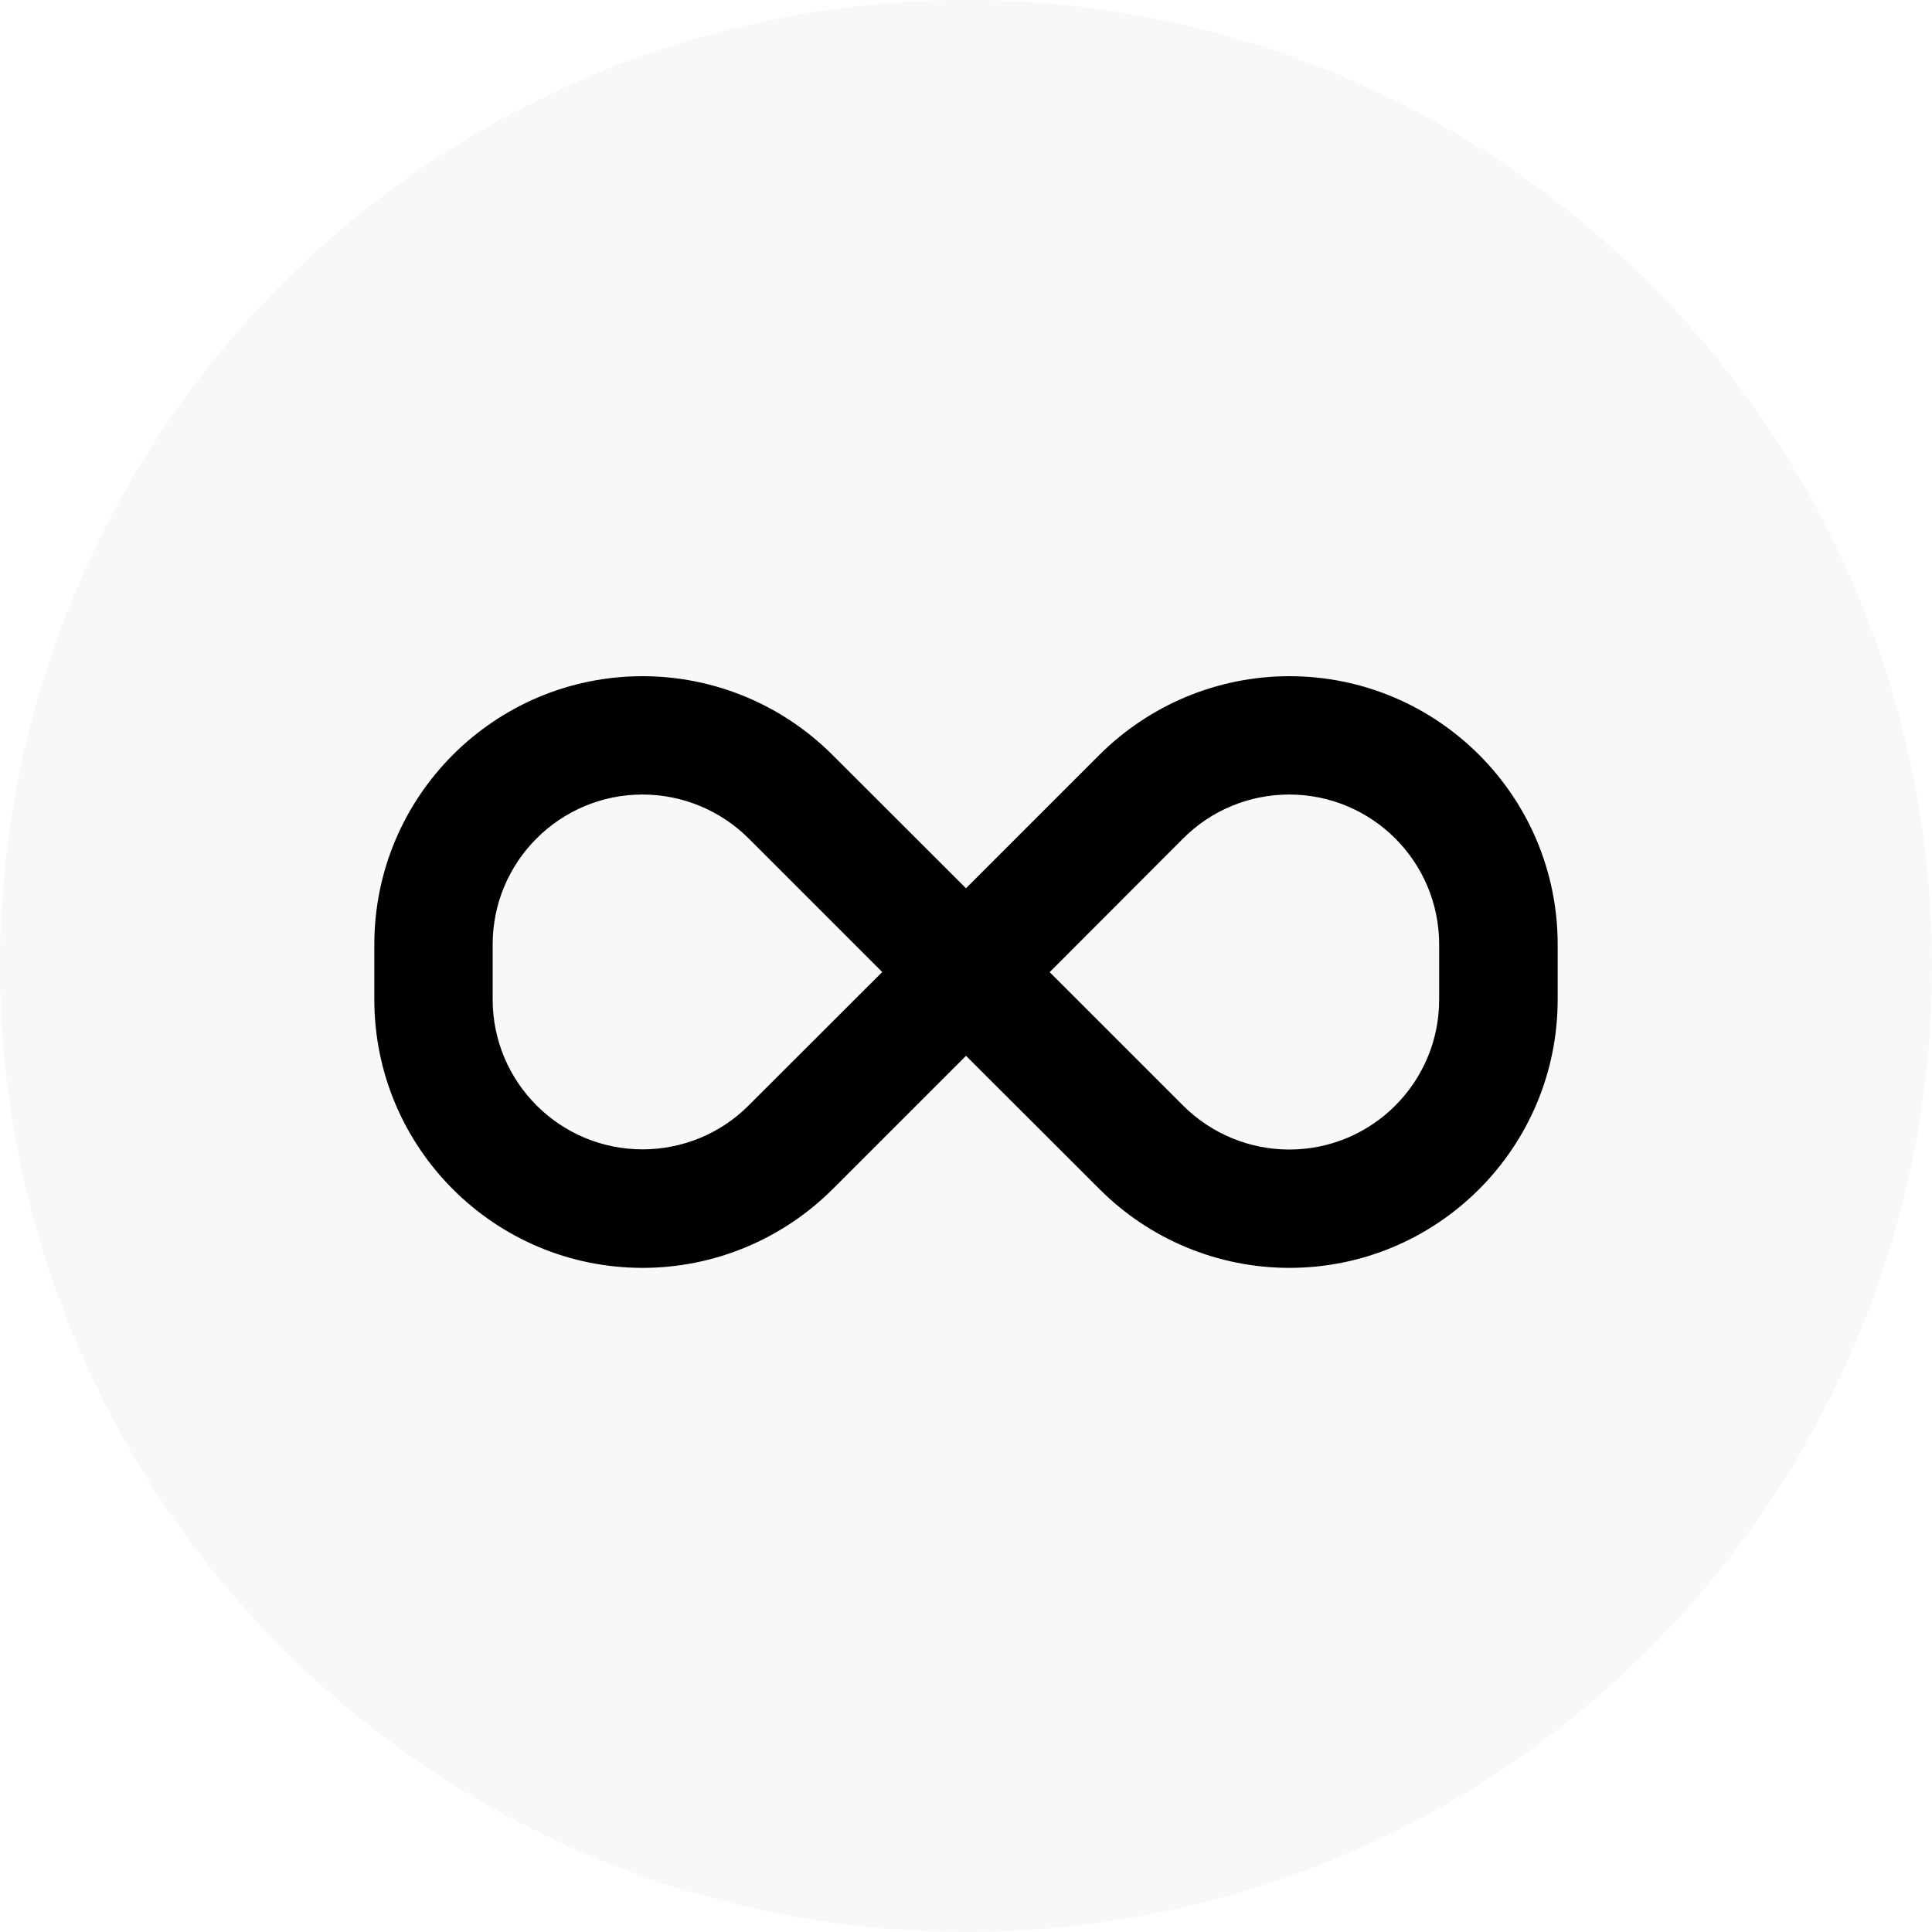 <?xml version="1.0" encoding="UTF-8"?>
<svg xmlns="http://www.w3.org/2000/svg" xmlns:xlink="http://www.w3.org/1999/xlink" width="160px" height="160px" viewBox="0 0 160 160" version="1.1">
  <title>infinity</title>
  <defs>
    <filter color-interpolation-filters="auto" id="filter-1">
      <feColorMatrix in="SourceGraphic" type="matrix" values="0 0 0 0 0.349 0 0 0 0 0.608 0 0 0 0 0.549 0 0 0 1 0"></feColorMatrix>
    </filter>
  </defs>
  <g id="infinity" stroke="none" stroke-width="1" fill="none" fill-rule="evenodd">
    <circle id="Oval-Copy-5" fill="#F8F8F8" fill-rule="nonzero" cx="80" cy="80" r="80"></circle>
    <g id="Fa-Team-Fontawesome-FontAwesome-Infinity" transform="translate(31, 56)" filter="url(#filter-1)">
      <g>
        <path d="M0,22.218 C0,9.953 9.953,0 22.218,0 C28.114,0 33.764,2.343 37.929,6.508 L49,17.563 L60.056,6.508 C64.236,2.343 69.886,0 75.782,0 C88.047,0 98,9.953 98,22.218 L98,26.766 C98,39.047 88.047,49 75.782,49 C69.886,49 64.236,46.657 60.071,42.492 L49,31.437 L37.944,42.492 C33.764,46.657 28.114,49 22.218,49 C9.953,49 0,39.047 0,26.782 L0,22.218 Z M42.063,24.5 L31.008,13.444 C28.68,11.117 25.511,9.8 22.218,9.8 C15.358,9.8 9.8,15.358 9.8,22.218 L9.8,26.766 C9.8,33.626 15.358,39.185 22.218,39.185 C25.511,39.185 28.68,37.883 31.008,35.54 L42.063,24.5 Z M55.921,24.5 L66.977,35.556 C69.304,37.883 72.474,39.2 75.766,39.2 C82.626,39.2 88.185,33.642 88.185,26.782 L88.185,22.218 C88.185,15.358 82.626,9.8 75.766,9.8 C72.474,9.8 69.304,11.102 66.977,13.444 L55.937,24.5 L55.921,24.5 Z" id="Shape" fill="#000000" fill-rule="nonzero"></path>
      </g>
    </g>
  </g>
</svg>
